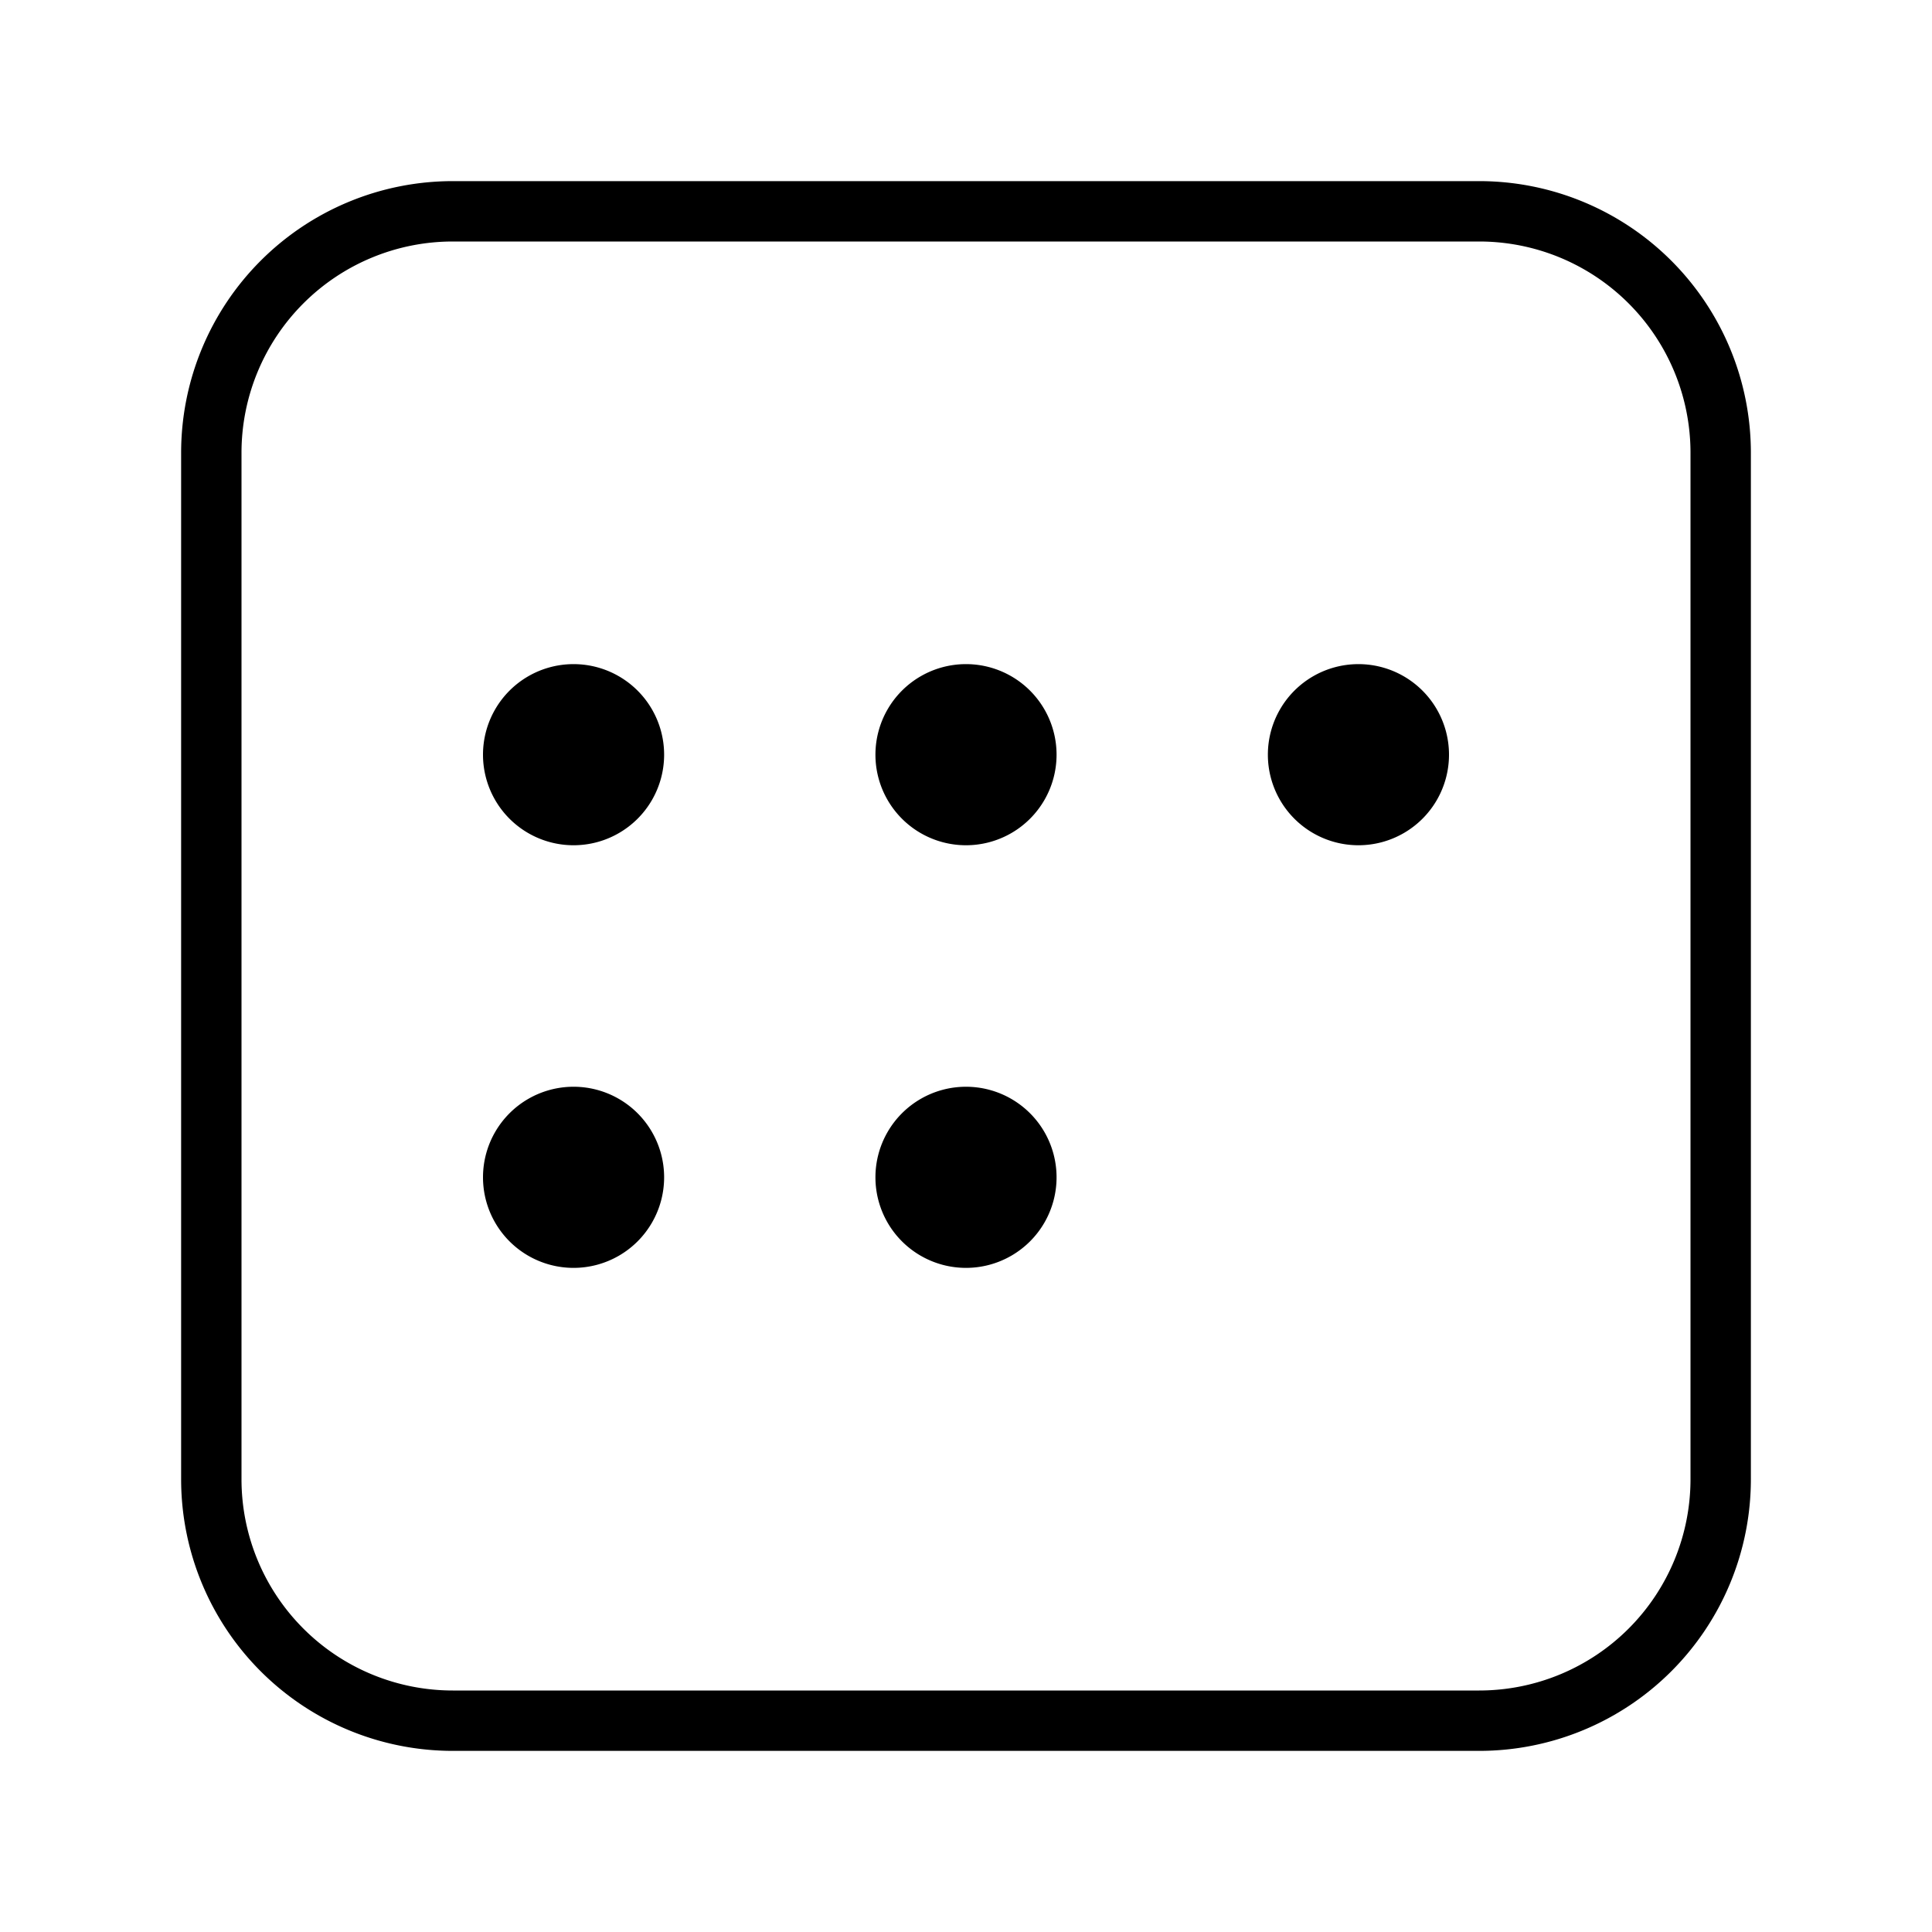 <svg width="32" height="32" viewBox="0 0 32 32" xmlns="http://www.w3.org/2000/svg"><path d="M7.5 4A3.5 3.5 0 0 0 4 7.5v17A3.5 3.5 0 0 0 7.5 28h17a3.5 3.5 0 0 0 3.5-3.5v-17A3.5 3.5 0 0 0 24.5 4h-17ZM3 7.5A4.5 4.5 0 0 1 7.5 3h17A4.5 4.5 0 0 1 29 7.5v17a4.5 4.5 0 0 1-4.5 4.5h-17A4.5 4.5 0 0 1 3 24.5v-17ZM9.5 14a1.5 1.5 0 1 0 0-3 1.5 1.5 0 0 0 0 3Zm8-1.5a1.5 1.5 0 1 1-3 0 1.5 1.5 0 0 1 3 0Zm5 1.5a1.5 1.5 0 1 0 0-3 1.5 1.5 0 0 0 0 3ZM11 19.5a1.5 1.5 0 1 1-3 0 1.5 1.5 0 0 1 3 0Zm5 1.5a1.5 1.5 0 1 0 0-3 1.5 1.5 0 0 0 0 3Z"/></svg>